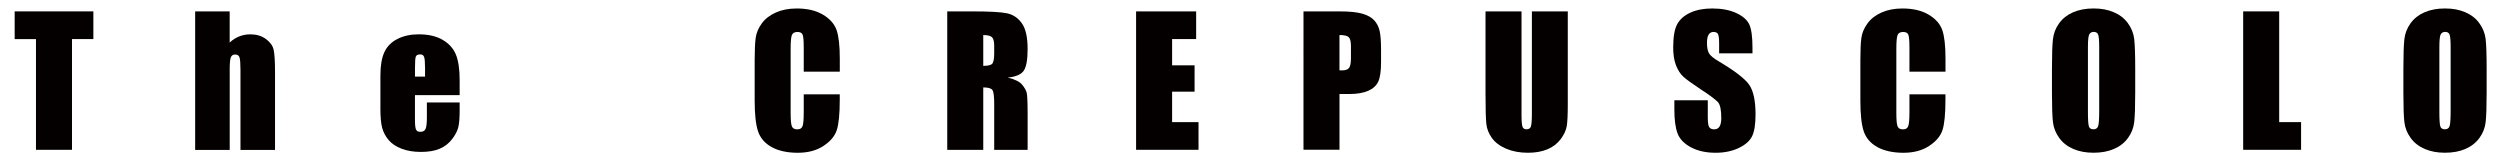 <?xml version="1.0" encoding="UTF-8"?>
<svg xmlns="http://www.w3.org/2000/svg" version="1.1" viewBox="0 0 685.2 44.33">
  <defs>
    <style>
      .cls-1 {
        fill: #040000;
      }
    </style>
  </defs>
  <!-- Generator: Adobe Illustrator 28.7.1, SVG Export Plug-In . SVG Version: 1.2.0 Build 142)  -->
  <g>
    <g id="_レイヤー_1" data-name="レイヤー_1">
      <path class="cls-1" d="M25.59,3.12v7.59h-5.86v30.35h-9.87V10.72h-5.84V3.12h21.56Z"/>
      <path class="cls-1" d="M62.95,3.12v8.54c.81-.75,1.69-1.32,2.64-1.69s1.96-.56,3.04-.56c1.66,0,3.07.42,4.23,1.27s1.88,1.82,2.13,2.92.39,3.11.39,6.04v21.45h-9.47v-21.89c0-1.81-.09-2.98-.27-3.49s-.58-.77-1.21-.77c-.58,0-.97.27-1.17.8s-.3,1.59-.3,3.16v22.2h-9.47V3.12h9.47Z"/>
      <path class="cls-1" d="M125.99,26.07h-12.26v6.73c0,1.41.1,2.31.3,2.72s.59.61,1.17.61c.72,0,1.2-.27,1.44-.81s.36-1.58.36-3.13v-4.1h8.98v2.3c0,1.92-.12,3.4-.36,4.43s-.81,2.13-1.7,3.3-2.02,2.05-3.39,2.64-3.08.88-5.14.88-3.77-.29-5.3-.87-2.72-1.37-3.57-2.38-1.44-2.12-1.77-3.33-.49-2.97-.49-5.29v-9.07c0-2.72.37-4.86,1.1-6.43s1.94-2.77,3.61-3.61,3.59-1.25,5.77-1.25c2.66,0,4.85.5,6.57,1.51s2.94,2.34,3.63,4.01,1.04,4,1.04,7.02v4.12ZM116.5,21v-2.27c0-1.61-.09-2.65-.26-3.12s-.52-.7-1.05-.7c-.66,0-1.06.2-1.22.6s-.23,1.47-.23,3.22v2.27h2.77Z"/>
      <path class="cls-1" d="M230.16,19.65h-9.87v-6.59c0-1.92-.11-3.11-.32-3.59-.21-.47-.68-.71-1.39-.71-.81,0-1.33.29-1.55.87s-.33,1.83-.33,3.75v17.62c0,1.84.11,3.05.33,3.61s.71.84,1.48.84,1.21-.28,1.44-.85c.23-.56.34-1.89.34-3.97v-4.77h9.87v1.48c0,3.93-.28,6.71-.83,8.36-.55,1.64-1.78,3.08-3.68,4.32s-4.24,1.85-7.02,1.85-5.27-.52-7.15-1.57-3.12-2.5-3.73-4.35-.91-4.64-.91-8.36v-11.09c0-2.73.09-4.79.28-6.15s.75-2.68,1.68-3.95,2.22-2.26,3.87-2.99,3.54-1.09,5.68-1.09c2.91,0,5.3.56,7.2,1.69,1.89,1.12,3.13,2.52,3.73,4.2.59,1.68.89,4.29.89,7.83v3.6Z"/>
      <path class="cls-1" d="M259.62,3.12h6.98c4.66,0,7.81.18,9.46.54s2.99,1.28,4.03,2.75,1.56,3.83,1.56,7.07c0,2.95-.37,4.94-1.1,5.95s-2.18,1.62-4.34,1.83c1.95.48,3.27,1.13,3.94,1.95s1.09,1.56,1.25,2.24.25,2.55.25,5.61v10.01h-9.16v-12.61c0-2.03-.16-3.29-.48-3.77s-1.16-.73-2.52-.73v17.11h-9.87V3.12ZM269.49,9.61v8.44c1.11,0,1.89-.15,2.33-.46s.67-1.29.67-2.96v-2.09c0-1.2-.21-1.99-.64-2.37s-1.21-.56-2.36-.56Z"/>
      <path class="cls-1" d="M311.39,3.12h16.45v7.59h-6.59v7.2h6.16v7.22h-6.16v8.34h7.24v7.59h-17.11V3.12Z"/>
      <path class="cls-1" d="M357.25,3.12h9.94c2.69,0,4.75.21,6.2.63s2.53,1.03,3.26,1.83,1.22,1.76,1.48,2.89.39,2.89.39,5.26v3.3c0,2.42-.25,4.19-.75,5.3s-1.42,1.96-2.75,2.55-3.08.89-5.24.89h-2.65v15.28h-9.87V3.12ZM367.12,9.61v9.66c.28.02.52.02.73.02.91,0,1.54-.22,1.89-.67s.53-1.37.53-2.78v-3.12c0-1.3-.2-2.14-.61-2.53s-1.25-.59-2.53-.59Z"/>
      <path class="cls-1" d="M429.7,3.12v25.36c0,2.88-.09,4.89-.28,6.06s-.74,2.36-1.66,3.59-2.14,2.16-3.64,2.79-3.29.95-5.33.95c-2.27,0-4.27-.38-6-1.12s-3.03-1.73-3.89-2.93-1.37-2.47-1.52-3.81-.23-4.14-.23-8.43V3.12h9.87v28.45c0,1.66.09,2.71.27,3.18s.54.69,1.09.69c.62,0,1.03-.25,1.21-.76s.27-1.71.27-3.6V3.12h9.87Z"/>
      <path class="cls-1" d="M480.34,14.61h-9.16v-2.81c0-1.31-.12-2.15-.35-2.51s-.62-.54-1.17-.54c-.59,0-1.04.24-1.35.73-.3.48-.46,1.22-.46,2.2,0,1.27.17,2.22.51,2.86.33.64,1.26,1.42,2.79,2.32,4.39,2.61,7.16,4.75,8.3,6.42s1.71,4.37,1.71,8.09c0,2.7-.32,4.7-.95,5.98s-1.86,2.36-3.67,3.22-3.92,1.3-6.33,1.3c-2.64,0-4.89-.5-6.76-1.5s-3.09-2.27-3.67-3.82-.87-3.74-.87-6.59v-2.48h9.16v4.62c0,1.42.13,2.34.39,2.74s.71.61,1.37.61,1.14-.26,1.46-.77.48-1.28.48-2.3c0-2.23-.3-3.7-.91-4.38-.62-.69-2.16-1.84-4.62-3.45-2.45-1.62-4.08-2.8-4.88-3.54s-1.46-1.75-1.98-3.05-.79-2.95-.79-4.97c0-2.91.37-5.03,1.11-6.38s1.94-2.39,3.6-3.15,3.66-1.14,6-1.14c2.56,0,4.75.41,6.55,1.24s3,1.87,3.59,3.13.88,3.39.88,6.41v1.5Z"/>
      <path class="cls-1" d="M533.21,19.65h-9.87v-6.59c0-1.92-.11-3.11-.32-3.59-.21-.47-.68-.71-1.39-.71-.81,0-1.33.29-1.55.87s-.33,1.83-.33,3.75v17.62c0,1.84.11,3.05.33,3.61s.71.84,1.48.84,1.21-.28,1.44-.85c.23-.56.34-1.89.34-3.97v-4.77h9.87v1.48c0,3.93-.28,6.71-.83,8.36-.55,1.64-1.78,3.08-3.68,4.32s-4.24,1.85-7.02,1.85-5.27-.52-7.15-1.57-3.12-2.5-3.73-4.35-.91-4.64-.91-8.36v-11.09c0-2.73.09-4.79.28-6.15s.75-2.68,1.68-3.95,2.22-2.26,3.87-2.99,3.54-1.09,5.68-1.09c2.91,0,5.3.56,7.2,1.69,1.89,1.12,3.13,2.52,3.73,4.2.59,1.68.89,4.29.89,7.83v3.6Z"/>
      <path class="cls-1" d="M585.22,25.34c0,3.81-.09,6.51-.27,8.1s-.74,3.04-1.69,4.35-2.22,2.32-3.83,3.02-3.48,1.05-5.62,1.05-3.86-.33-5.47-1-2.92-1.66-3.9-2.99-1.57-2.77-1.76-4.34-.28-4.3-.28-8.2v-6.49c0-3.81.09-6.51.27-8.1s.74-3.04,1.69-4.35,2.22-2.32,3.83-3.02,3.48-1.05,5.62-1.05,3.86.33,5.47,1,2.92,1.66,3.9,2.99,1.57,2.77,1.76,4.34.28,4.3.28,8.2v6.49ZM575.35,12.87c0-1.77-.1-2.89-.29-3.39s-.6-.74-1.21-.74c-.52,0-.91.2-1.18.6s-.41,1.57-.41,3.53v17.72c0,2.2.09,3.56.27,4.08s.6.77,1.25.77,1.1-.3,1.29-.89.28-2.01.28-4.24V12.87Z"/>
      <path class="cls-1" d="M624.68,3.12v30.35h6v7.59h-15.87V3.12h9.87Z"/>
      <path class="cls-1" d="M681.54,25.34c0,3.81-.09,6.51-.27,8.1s-.74,3.04-1.69,4.35-2.22,2.32-3.83,3.02-3.48,1.05-5.62,1.05-3.86-.33-5.47-1-2.92-1.66-3.9-2.99-1.57-2.77-1.76-4.34-.28-4.3-.28-8.2v-6.49c0-3.81.09-6.51.27-8.1s.74-3.04,1.69-4.35,2.22-2.32,3.83-3.02,3.48-1.05,5.62-1.05,3.86.33,5.47,1,2.92,1.66,3.9,2.99,1.57,2.77,1.76,4.34.28,4.3.28,8.2v6.49ZM671.67,12.87c0-1.77-.1-2.89-.29-3.39s-.6-.74-1.21-.74c-.52,0-.91.2-1.18.6s-.41,1.57-.41,3.53v17.72c0,2.2.09,3.56.27,4.08s.6.77,1.25.77,1.1-.3,1.29-.89.28-2.01.28-4.24V12.87Z"/>
    </g>
  </g>
</svg>